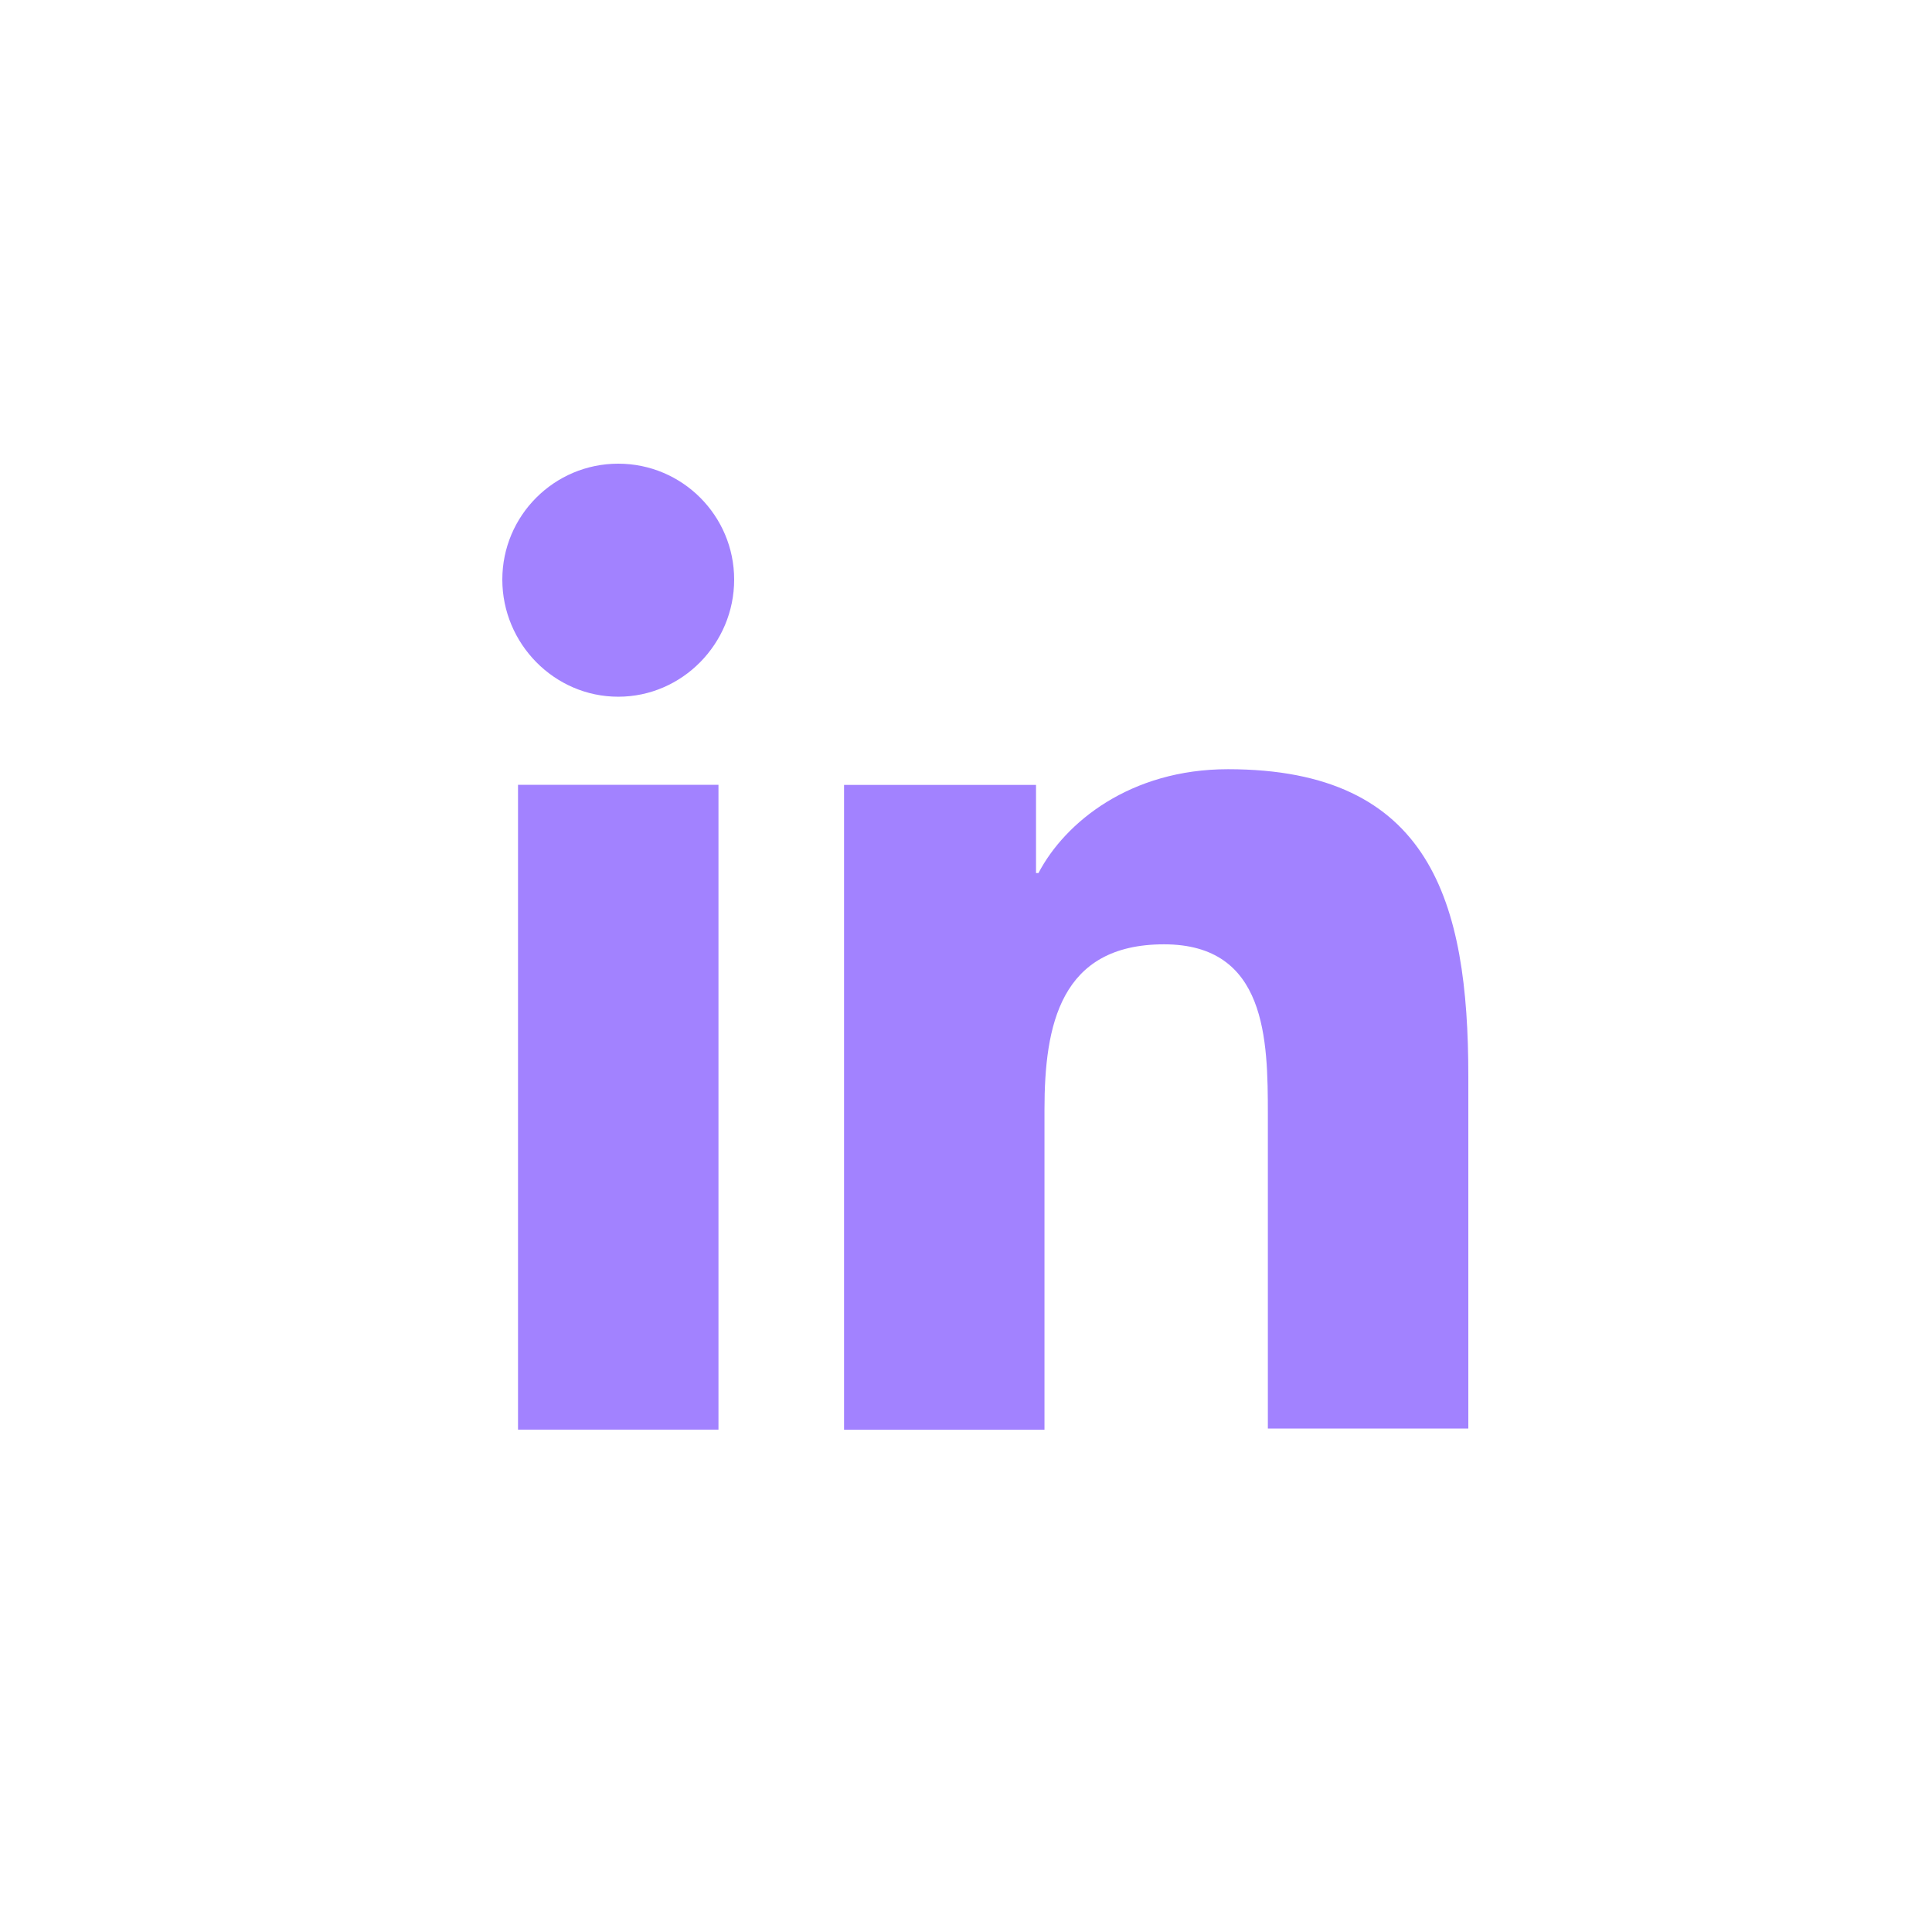 <svg width="50" height="50" viewBox="0 0 50 50" fill="none" xmlns="http://www.w3.org/2000/svg">
<path d="M31.781 19.907C37.031 19.907 38 23.345 38 27.845V36.97H32.812V28.845C32.812 26.907 32.781 24.439 30.125 24.439C27.438 24.439 27.031 26.532 27.031 28.72V37.001H21.844V20.314H26.812V22.595H26.875C27.563 21.282 29.25 19.907 31.781 19.907ZM18.594 36.999H13.406V20.311H18.594V36.999ZM16 12C17.656 12 19 13.344 19 15C19 16.656 17.656 18.031 16 18.031C14.344 18.031 13 16.656 13 15C13 13.344 14.344 12 16 12Z" fill="#A282FF"/>
</svg>

